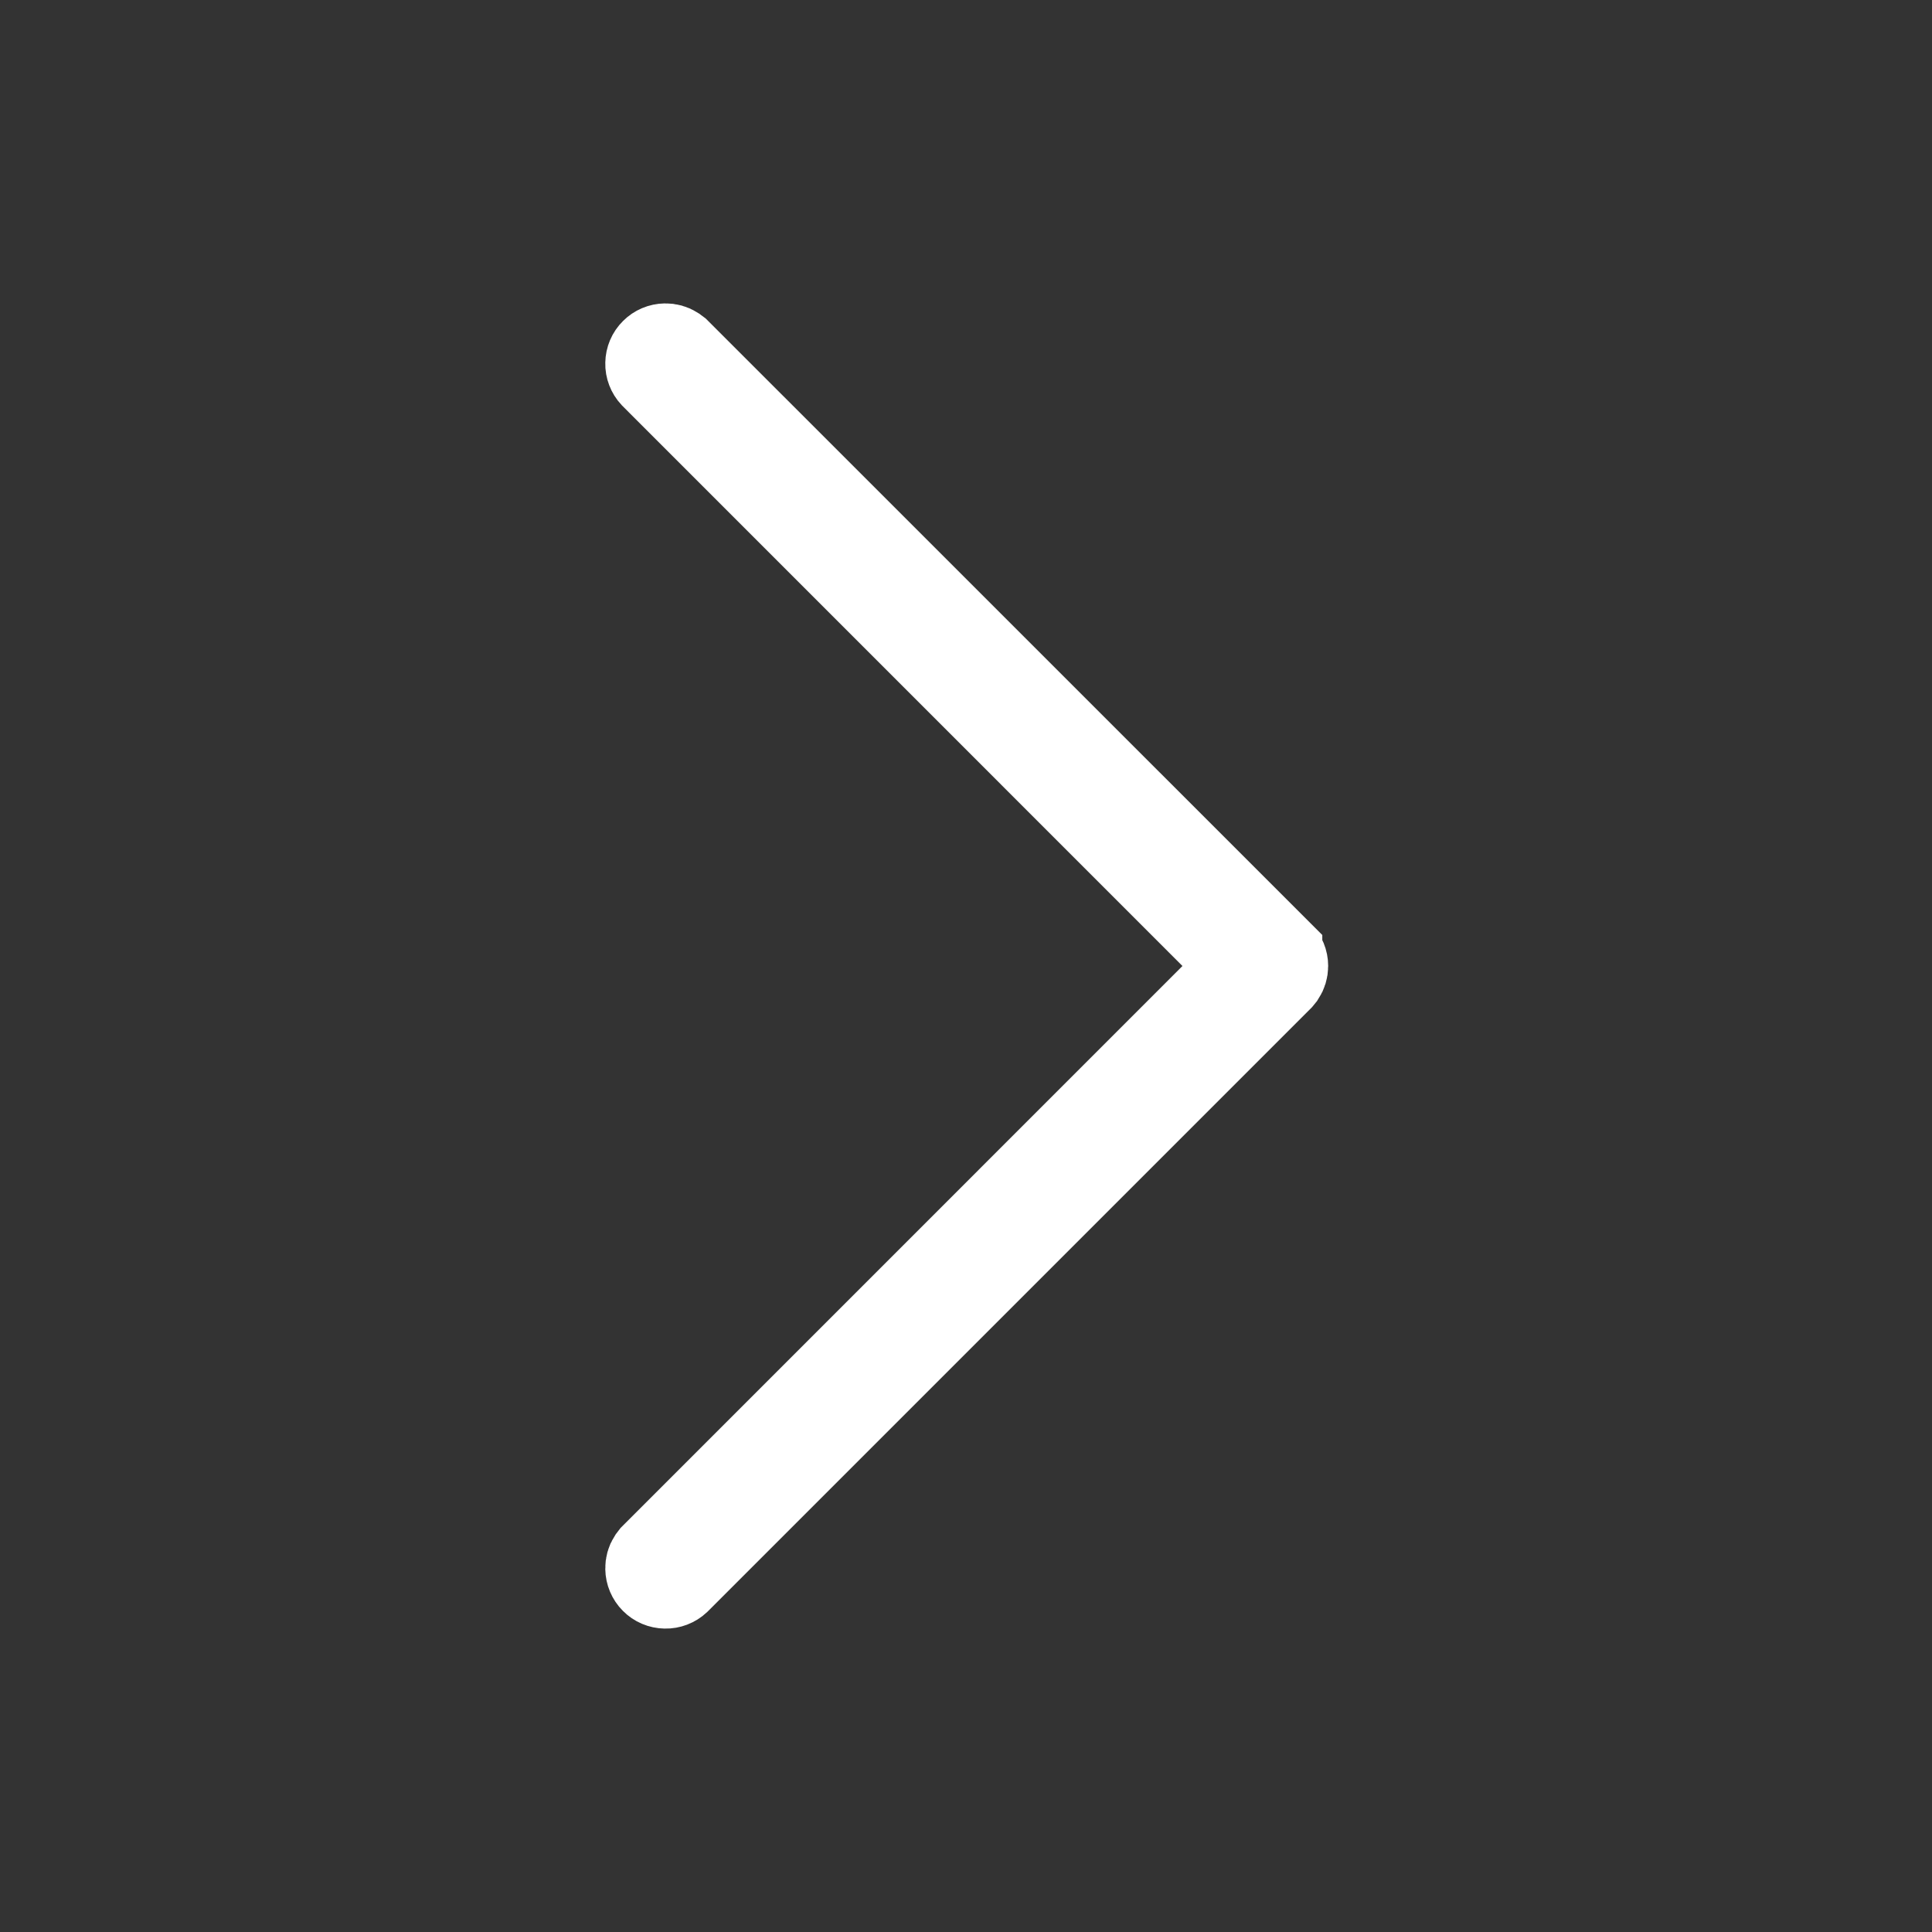 <svg width="24" height="24" viewBox="0 0 24 24" fill="none" xmlns="http://www.w3.org/2000/svg">
<rect x="0" y="0" width="24" height="24" fill="#333333" stroke="none"/>
<path d="M8.264 4.269C8.312 4.268 8.36 4.281 8.4 4.307L8.439 4.336L15.926 11.822V11.823C15.973 11.87 15.999 11.934 15.999 12C15.999 12.05 15.984 12.098 15.957 12.139L15.926 12.177L8.439 19.664C8.392 19.708 8.328 19.733 8.264 19.731C8.199 19.73 8.137 19.704 8.092 19.658C8.046 19.612 8.02 19.55 8.019 19.485C8.018 19.437 8.031 19.389 8.057 19.349L8.086 19.311L15.396 12L8.086 4.689C8.042 4.642 8.017 4.578 8.019 4.514C8.02 4.449 8.046 4.387 8.092 4.342C8.137 4.296 8.199 4.27 8.264 4.269Z" stroke="white"/>
</svg>
